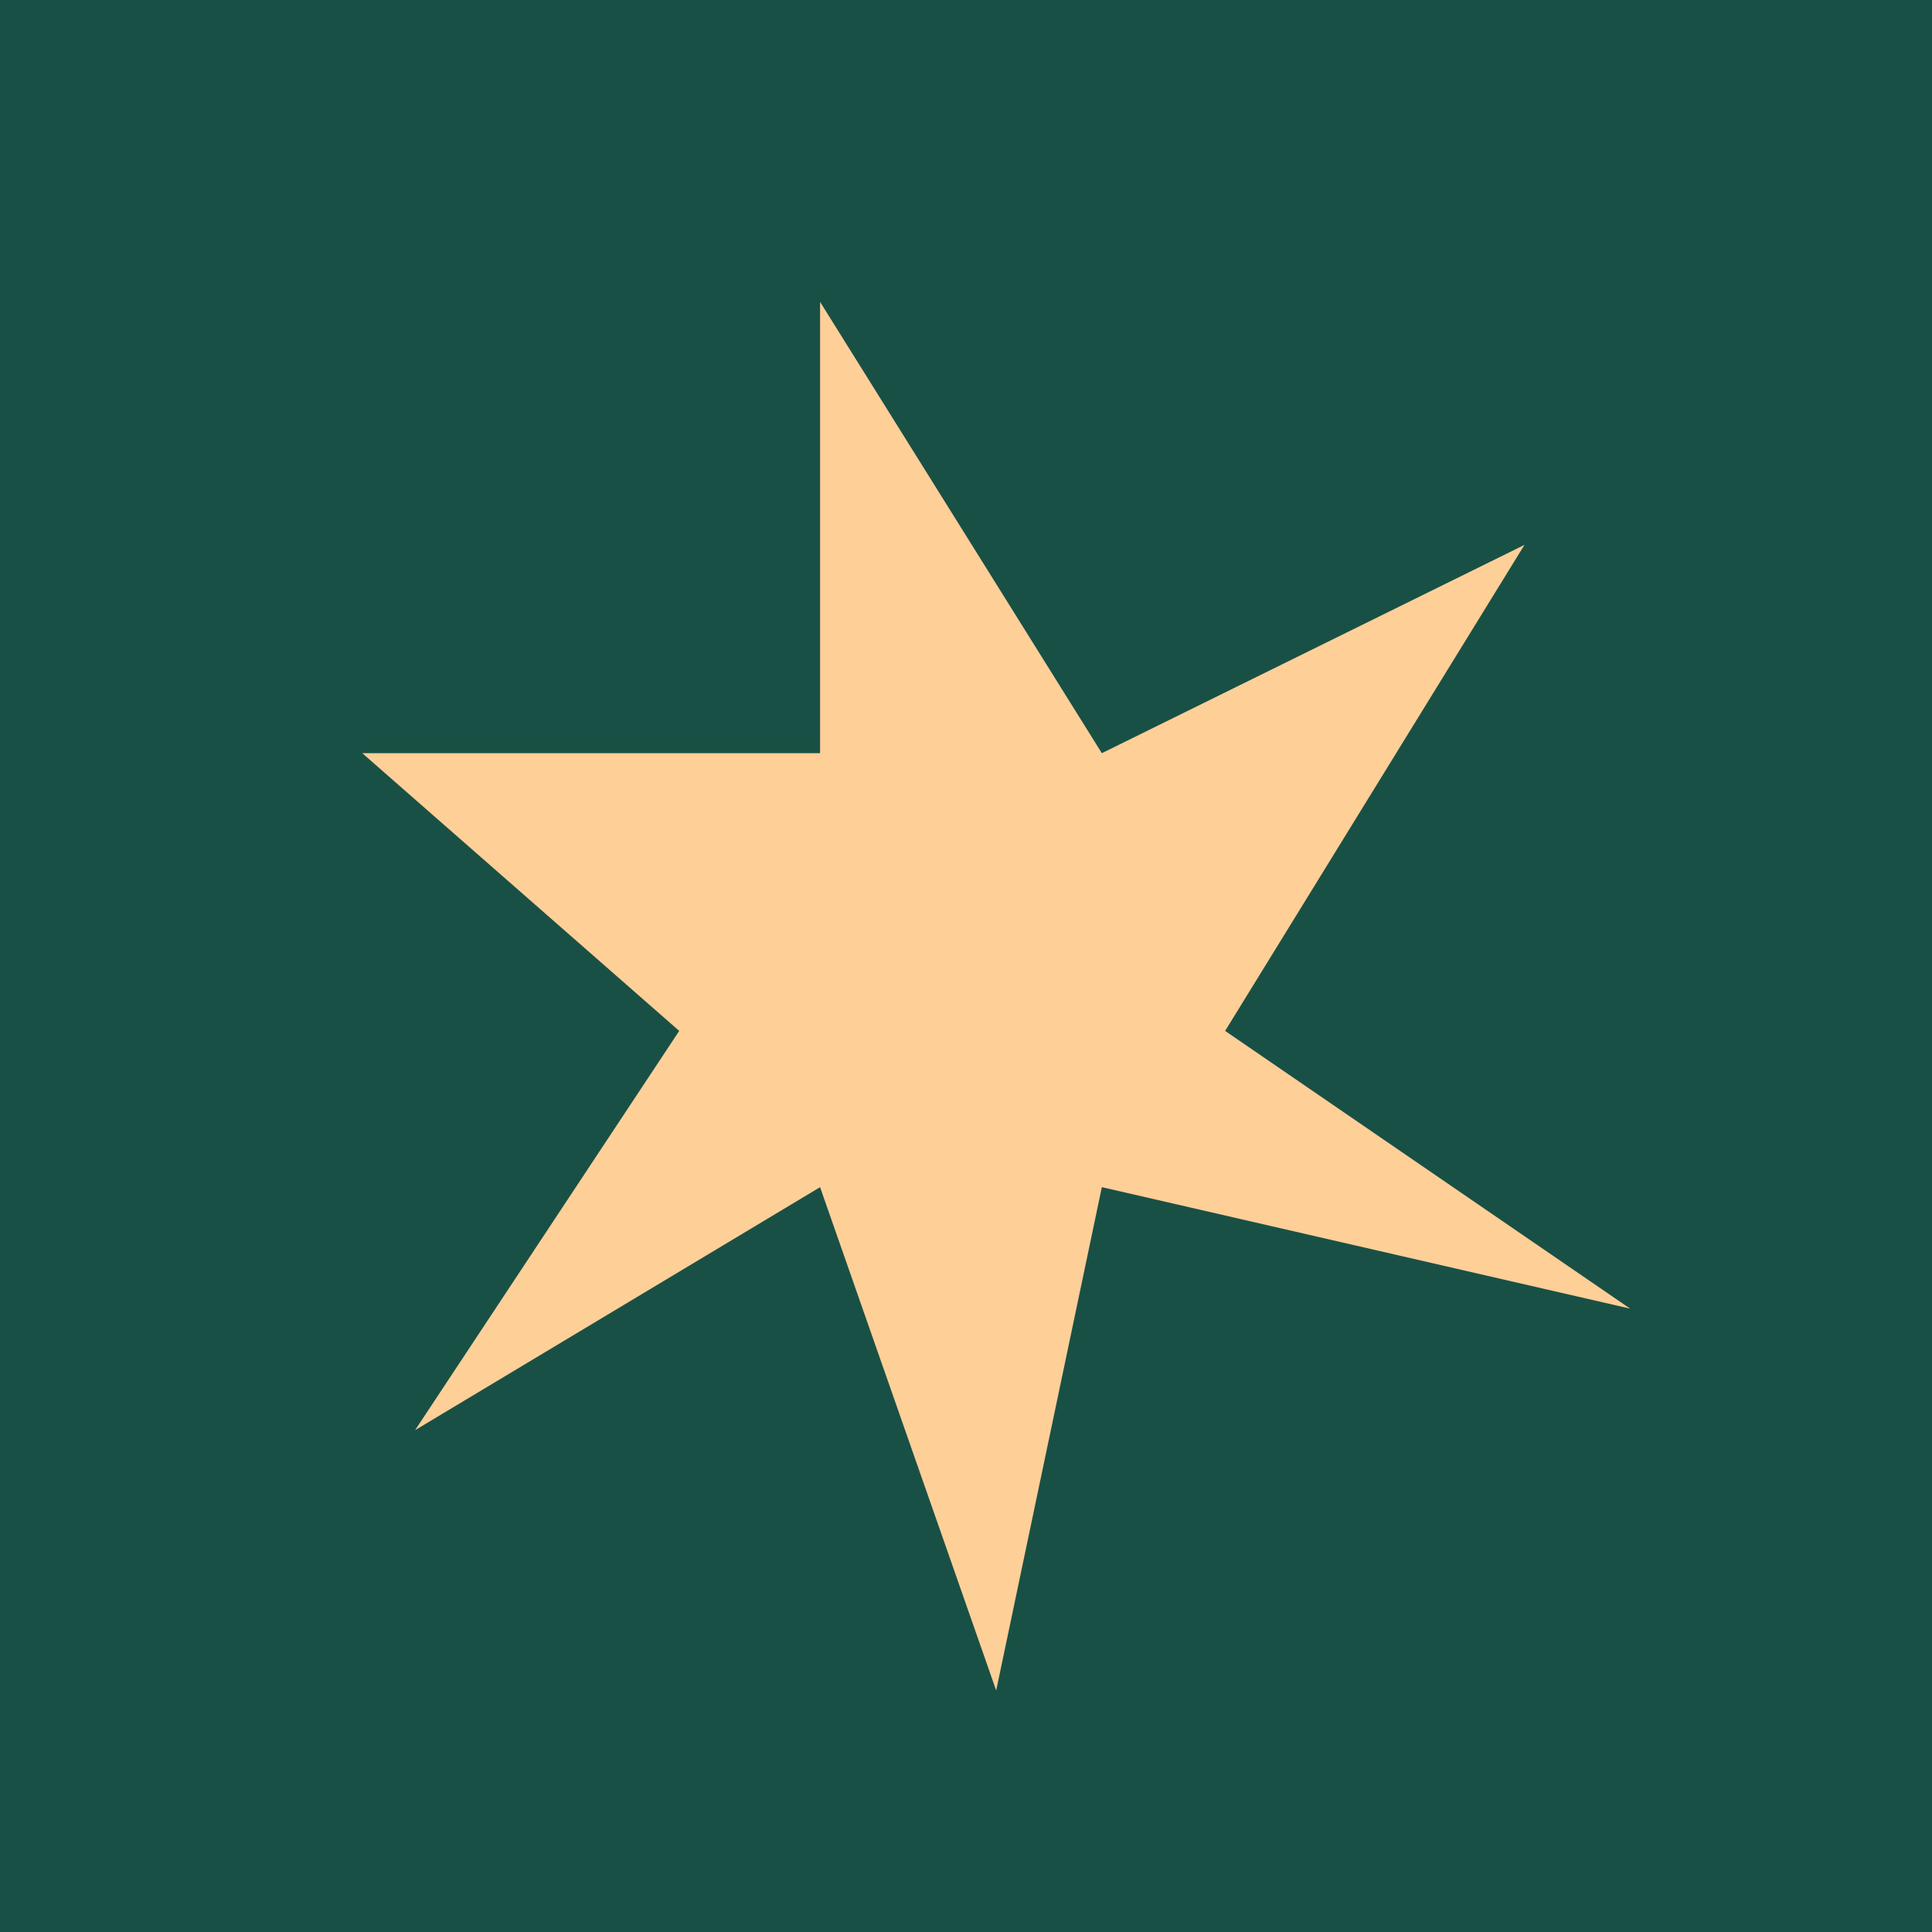 <?xml version="1.0" encoding="UTF-8"?> <svg xmlns="http://www.w3.org/2000/svg" width="32" height="32" viewBox="0 0 32 32" fill="none"><rect width="32" height="32" fill="#195045"></rect><path d="M13.583 5V12.475H6L11.25 17.075L6.875 23.688L13.583 19.663L16.5 28L18.25 19.663L27 21.675L20.292 17.075L25.25 9.025L18.25 12.475L13.583 5Z" fill="#FFCF98"></path></svg> 